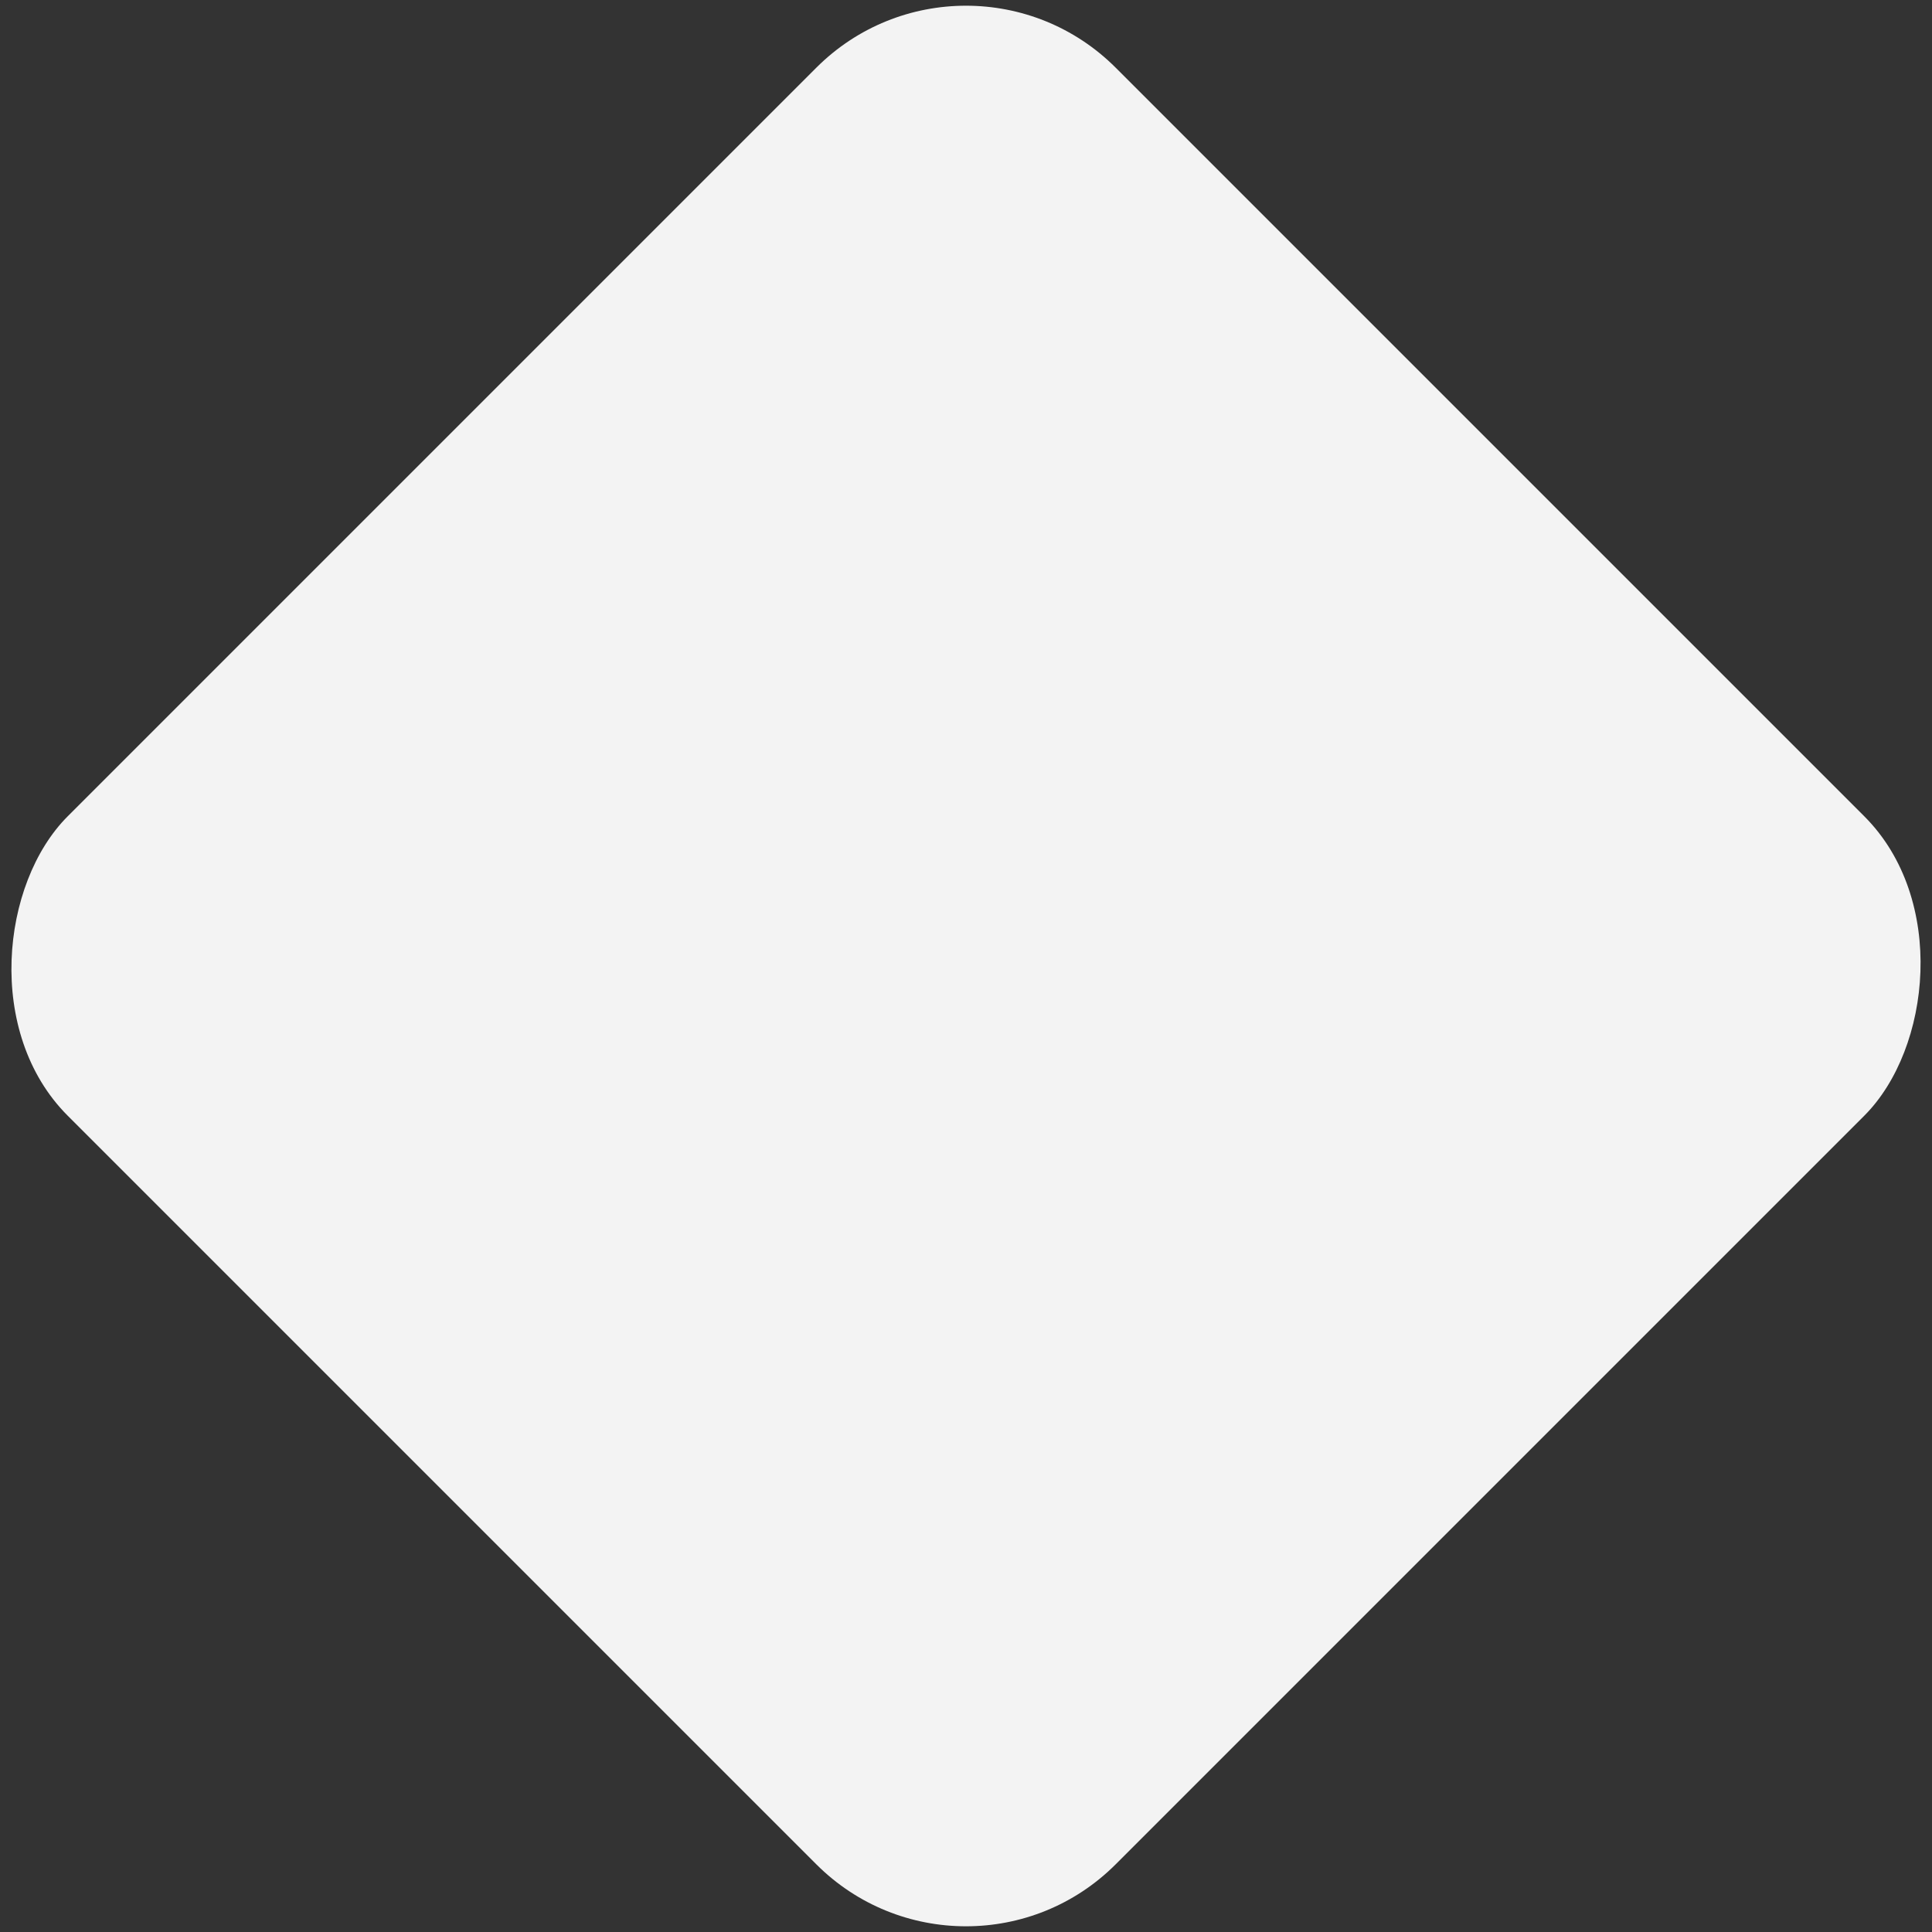 <?xml version="1.0" encoding="UTF-8"?>
<svg width="146px" height="146px" viewBox="0 0 146 146" version="1.1" xmlns="http://www.w3.org/2000/svg" xmlns:xlink="http://www.w3.org/1999/xlink">
    <rect x="0" y="0" width="146" height="146" fill="#333333" stroke="none"/>
    <!-- Generator: Sketch 52.1 (67048) - http://www.bohemiancoding.com/sketch -->
    <title>Rectangle</title>
    <desc>Created with Sketch.</desc>
    <g id="Page-1" stroke="none" stroke-width="1" fill="none" fill-rule="evenodd">
        <g id="1.1-Elite-Connect---Portfolio" transform="translate(-126, -3280)" fill="#F3F3F3" fill-rule="nonzero">
            <g id="Colors-used" transform="translate(0, 3025)">
                <g id="COlors" transform="translate(119, 225)">
                    <rect id="Rectangle" transform="translate(80, 103) rotate(-315) translate(-80, -103) " x="24" y="47" width="112" height="112" rx="16"></rect>
                </g>
            </g>
        </g>
    </g>
</svg>